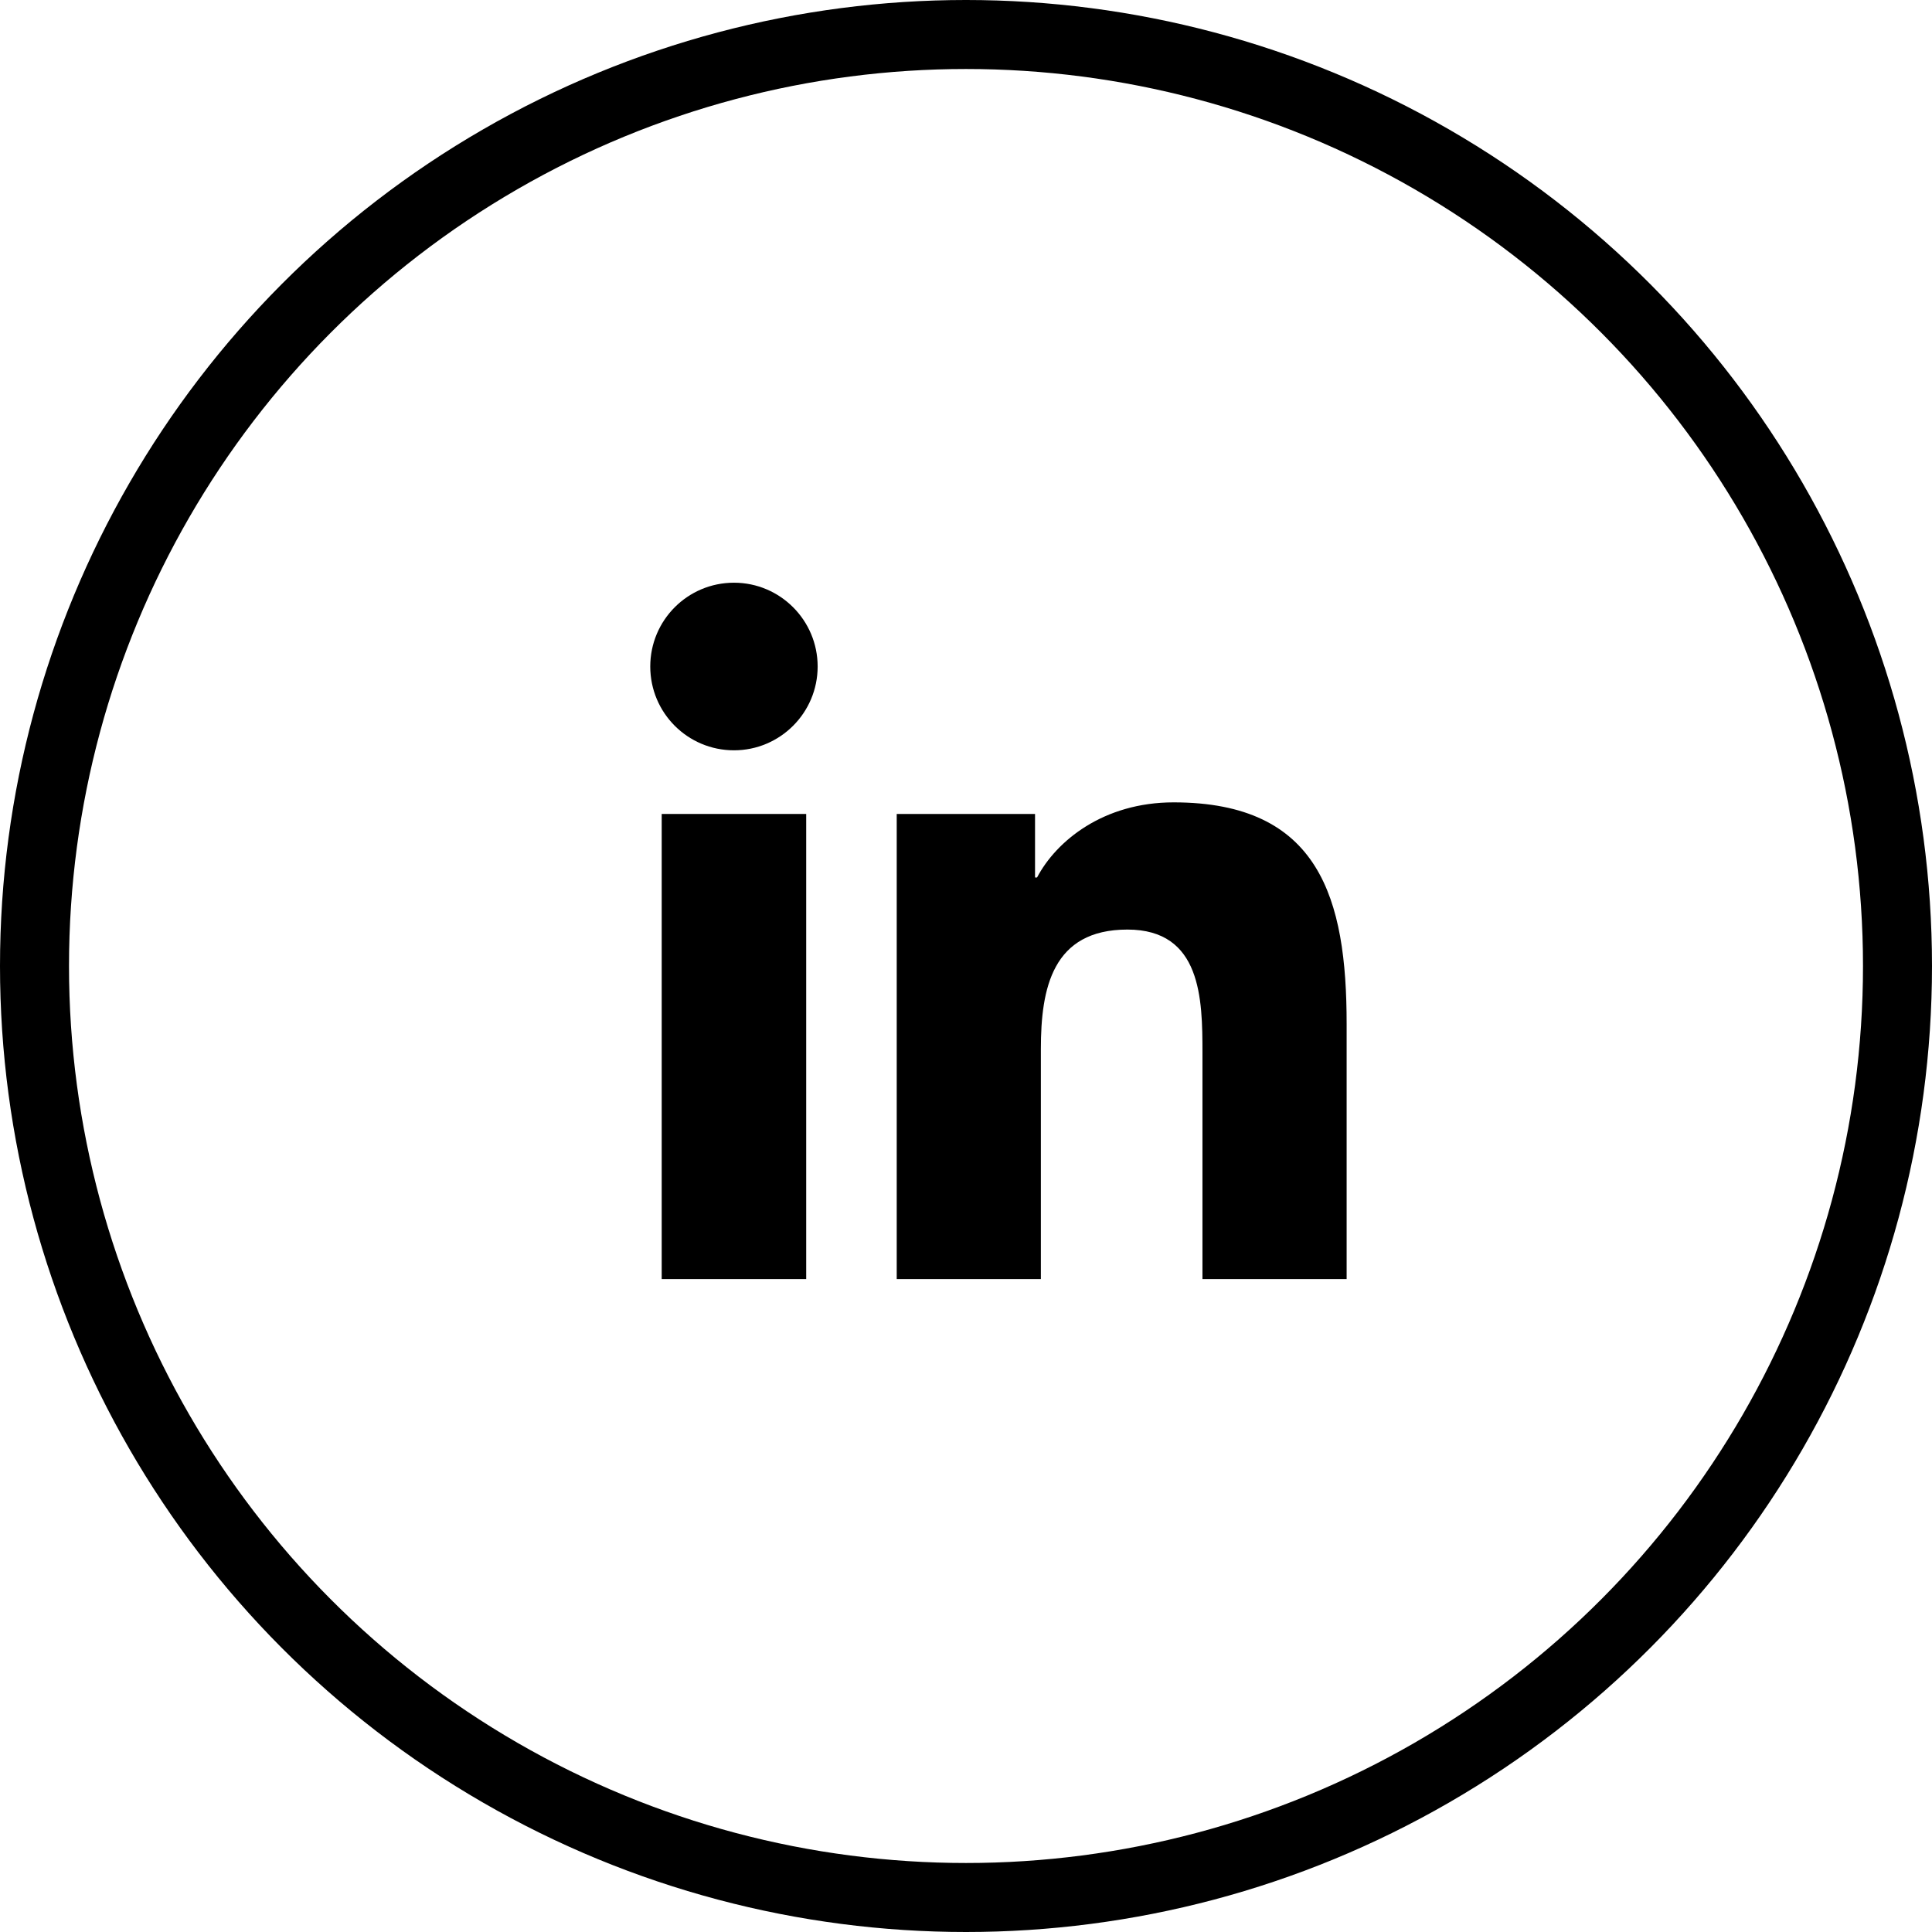 <?xml version="1.0" encoding="UTF-8"?>
<svg width="56px" height="56px" viewBox="0 0 56 56" version="1.1" xmlns="http://www.w3.org/2000/svg" xmlns:xlink="http://www.w3.org/1999/xlink">
    <title>Group 2</title>
    <g id="Design" stroke="none" stroke-width="1" fill="none" fill-rule="evenodd">
        <g id="Contact/Tablet" transform="translate(-444, -908)">
            <g id="Group-2" transform="translate(444, 908)">
                <g id="In-Black-0p5in-TM" transform="translate(15, 13)" fill="#000000">
                    <path d="M24.033,24.075 L19.854,24.075 L19.854,17.519 C19.854,15.955 19.824,13.944 17.679,13.944 C15.502,13.944 15.17,15.646 15.17,17.406 L15.17,24.075 L10.992,24.075 L10.992,10.593 L15.001,10.593 L15.001,12.435 L15.059,12.435 C15.617,11.374 16.983,10.257 19.018,10.257 C23.251,10.257 24.033,13.048 24.033,16.68 L24.033,24.075 Z" id="Path"></path>
                    <path d="M6.275,8.748 C4.93,8.748 3.848,7.66 3.848,6.319 C3.848,4.979 4.93,3.89 6.275,3.89 C7.613,3.89 8.7,4.979 8.7,6.319 C8.7,7.66 7.613,8.748 6.275,8.748 Z" id="Path"></path>
                    <polygon id="Path" points="4.18 24.075 8.368 24.075 8.368 10.593 4.18 10.593"></polygon>
                </g>
                <circle id="Oval" stroke="#000000" stroke-width="2" cx="28" cy="28" r="27"></circle>
            </g>
        </g>
    </g>
</svg>